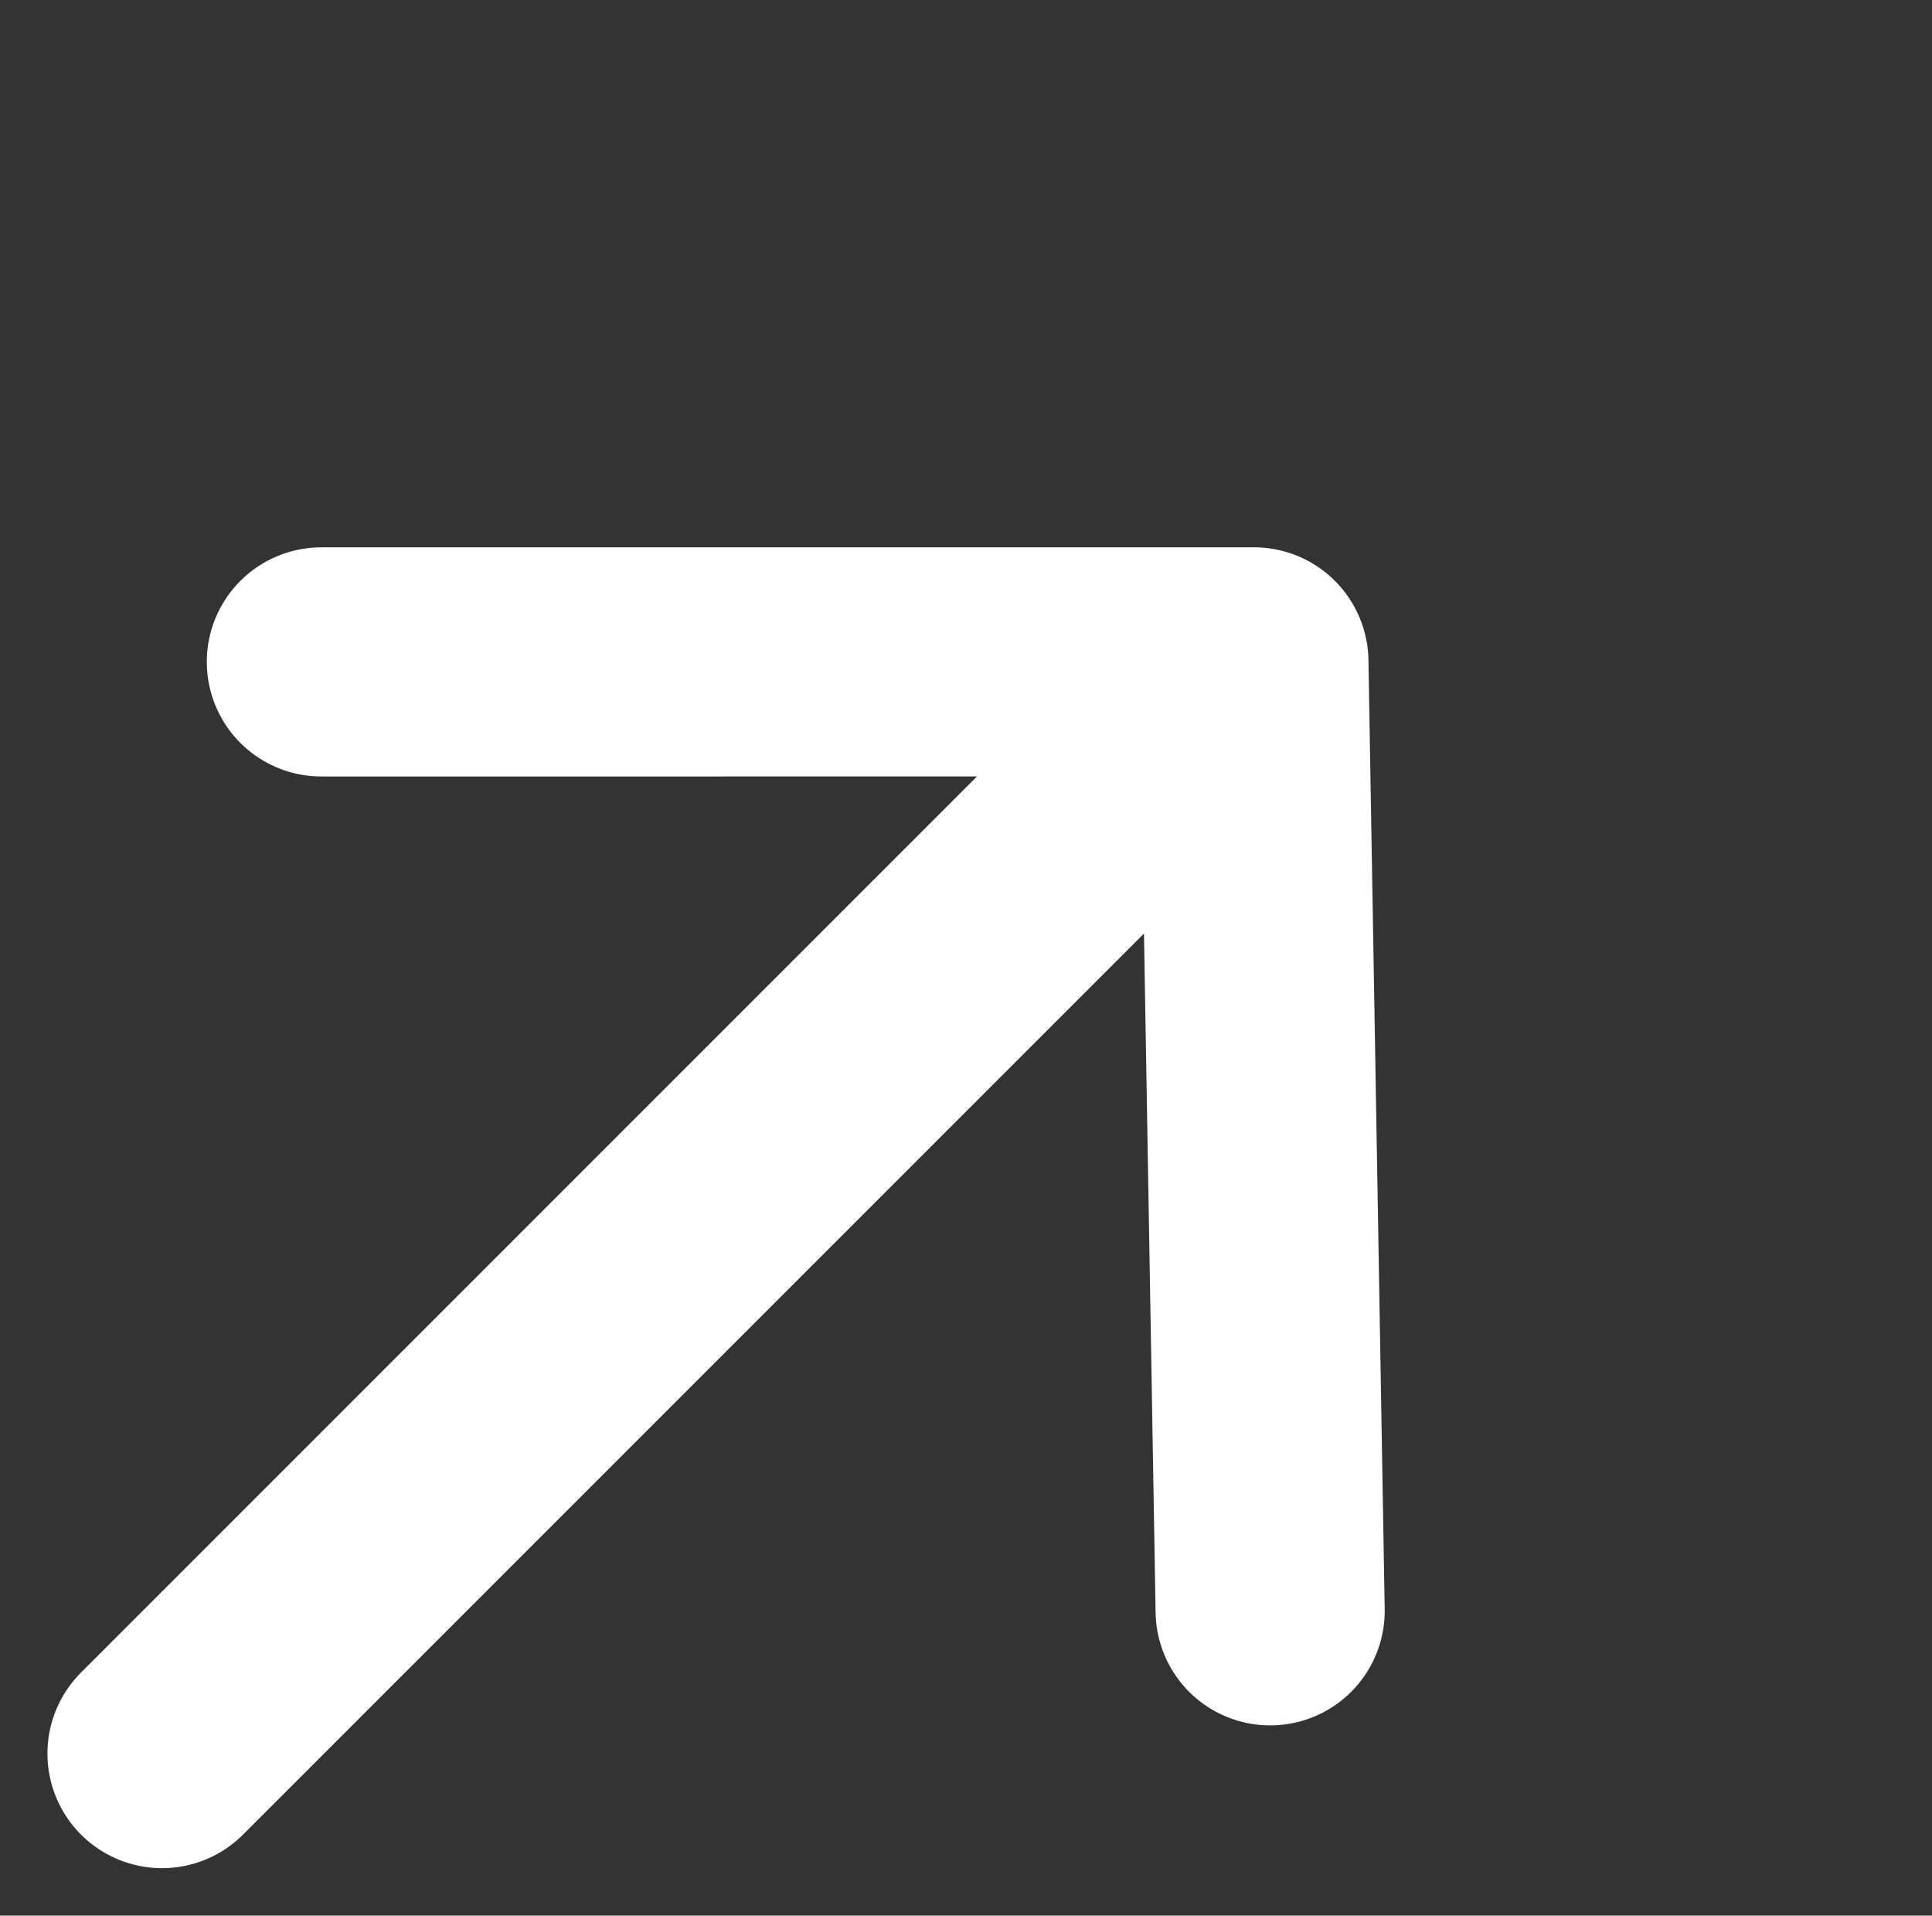 <svg xmlns="http://www.w3.org/2000/svg" width="50.593" height="50.158" viewBox="0 0 50.593 50.158">
  <rect x="0" y="0" width="50.593" height="50.158" fill="#333333" stroke="none"/>
  <g id="Group_9283" data-name="Group 9283" transform="translate(-7.963 33.71) rotate(-45)">
    <path id="Path_772" data-name="Path 772" d="M0,0,17.87,17.268,35.137,0" transform="translate(23.163 35.137) rotate(-90)" fill="none" stroke="#fff" stroke-linecap="round" stroke-linejoin="round" stroke-width="6"/>
    <line id="Line_2" data-name="Line 2" x1="39.802" transform="translate(0 17.261)" fill="none" stroke="#fff" stroke-linecap="round" stroke-width="6"/>
  </g>
</svg>
